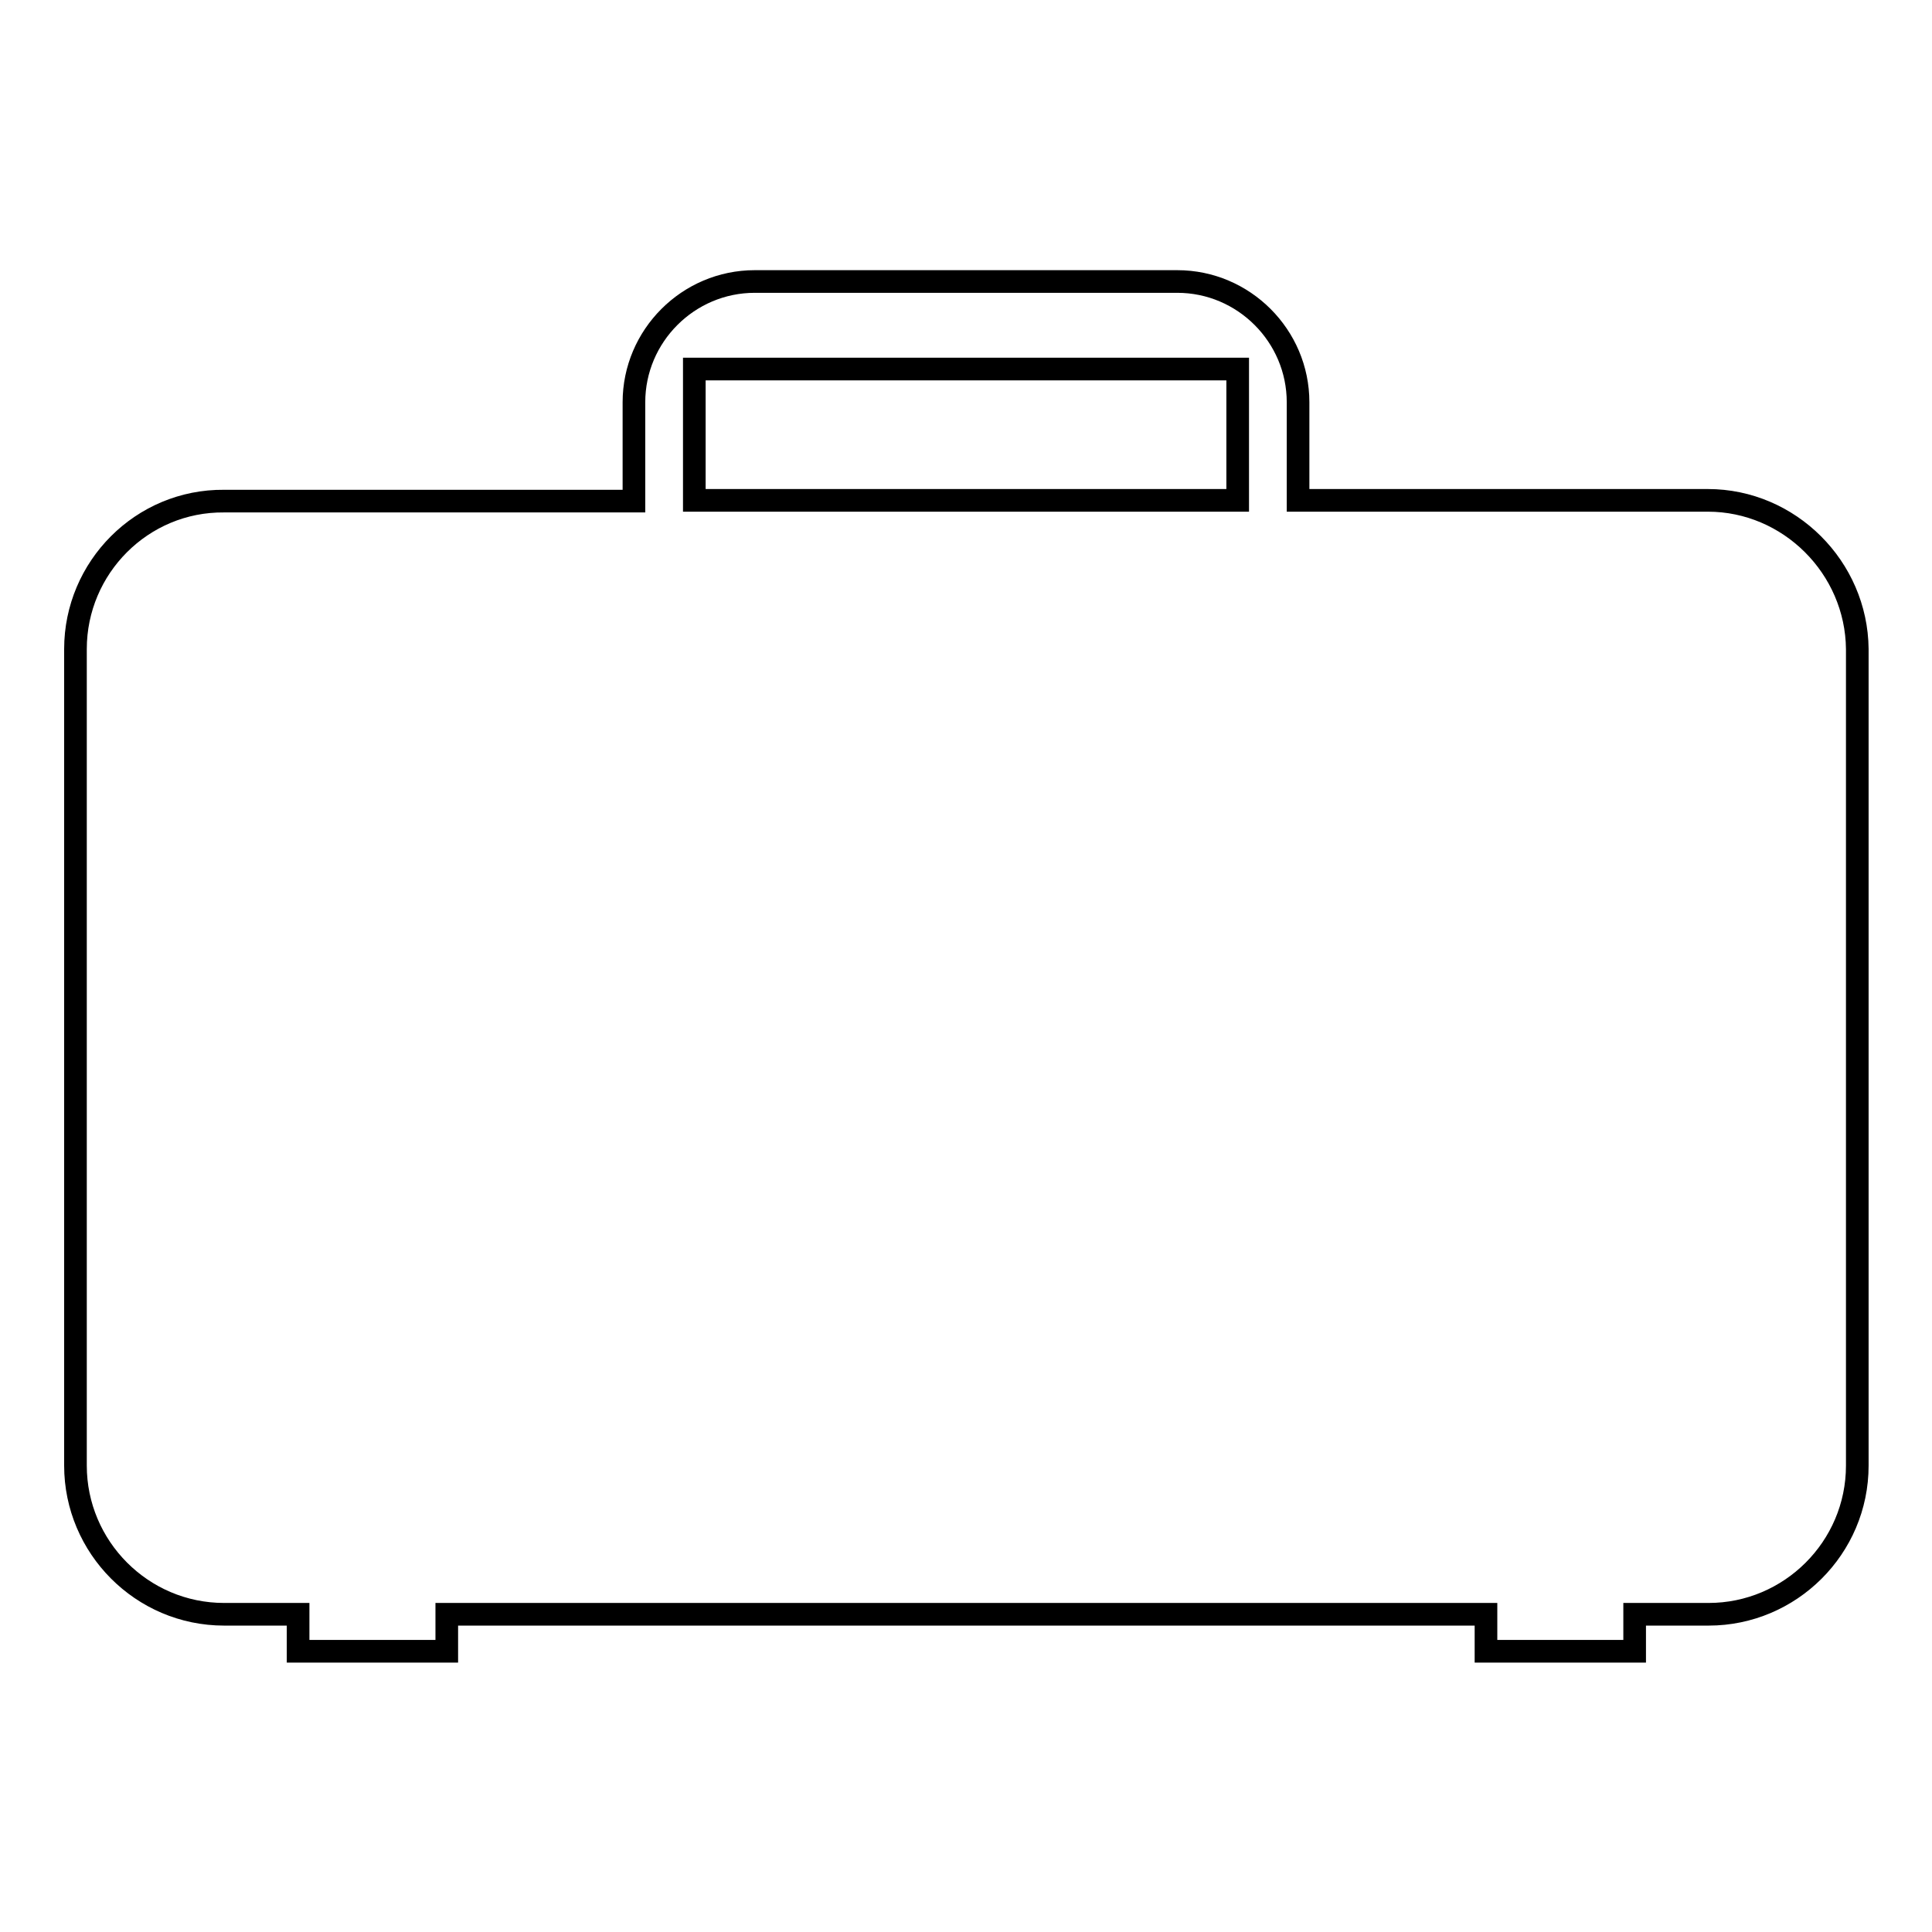 <?xml version="1.0" encoding="utf-8"?>
<!-- Svg Vector Icons : http://www.onlinewebfonts.com/icon -->
<!DOCTYPE svg PUBLIC "-//W3C//DTD SVG 1.1//EN" "http://www.w3.org/Graphics/SVG/1.1/DTD/svg11.dtd">
<svg version="1.1" xmlns="http://www.w3.org/2000/svg" xmlns:xlink="http://www.w3.org/1999/xlink" x="0px" y="0px" viewBox="0 0 256 256" enable-background="new 0 0 256 256" xml:space="preserve">
<g><g><g><path stroke-width="3" fill-opacity="0" stroke="#000000"  d="M226.3,66.3H172V53.3c0-8.8-7.2-16-16-16H100c-8.8,0-16,7.2-16,16v13.1H29.7C18.8,66.3,10,75.2,10,86v108.2c0,10.8,8.8,19.7,19.7,19.7h9.8v4.9h19.7v-4.9h137.7v4.9h19.7v-4.9h9.8c10.8,0,19.7-8.8,19.7-19.7V86C246,75.2,237.1,66.3,226.3,66.3z M164,66.3H92V48.9h72V66.3z"/></g><g></g><g></g><g></g><g></g><g></g><g></g><g></g><g></g><g></g><g></g><g></g><g></g><g></g><g></g><g></g></g></g>
</svg>